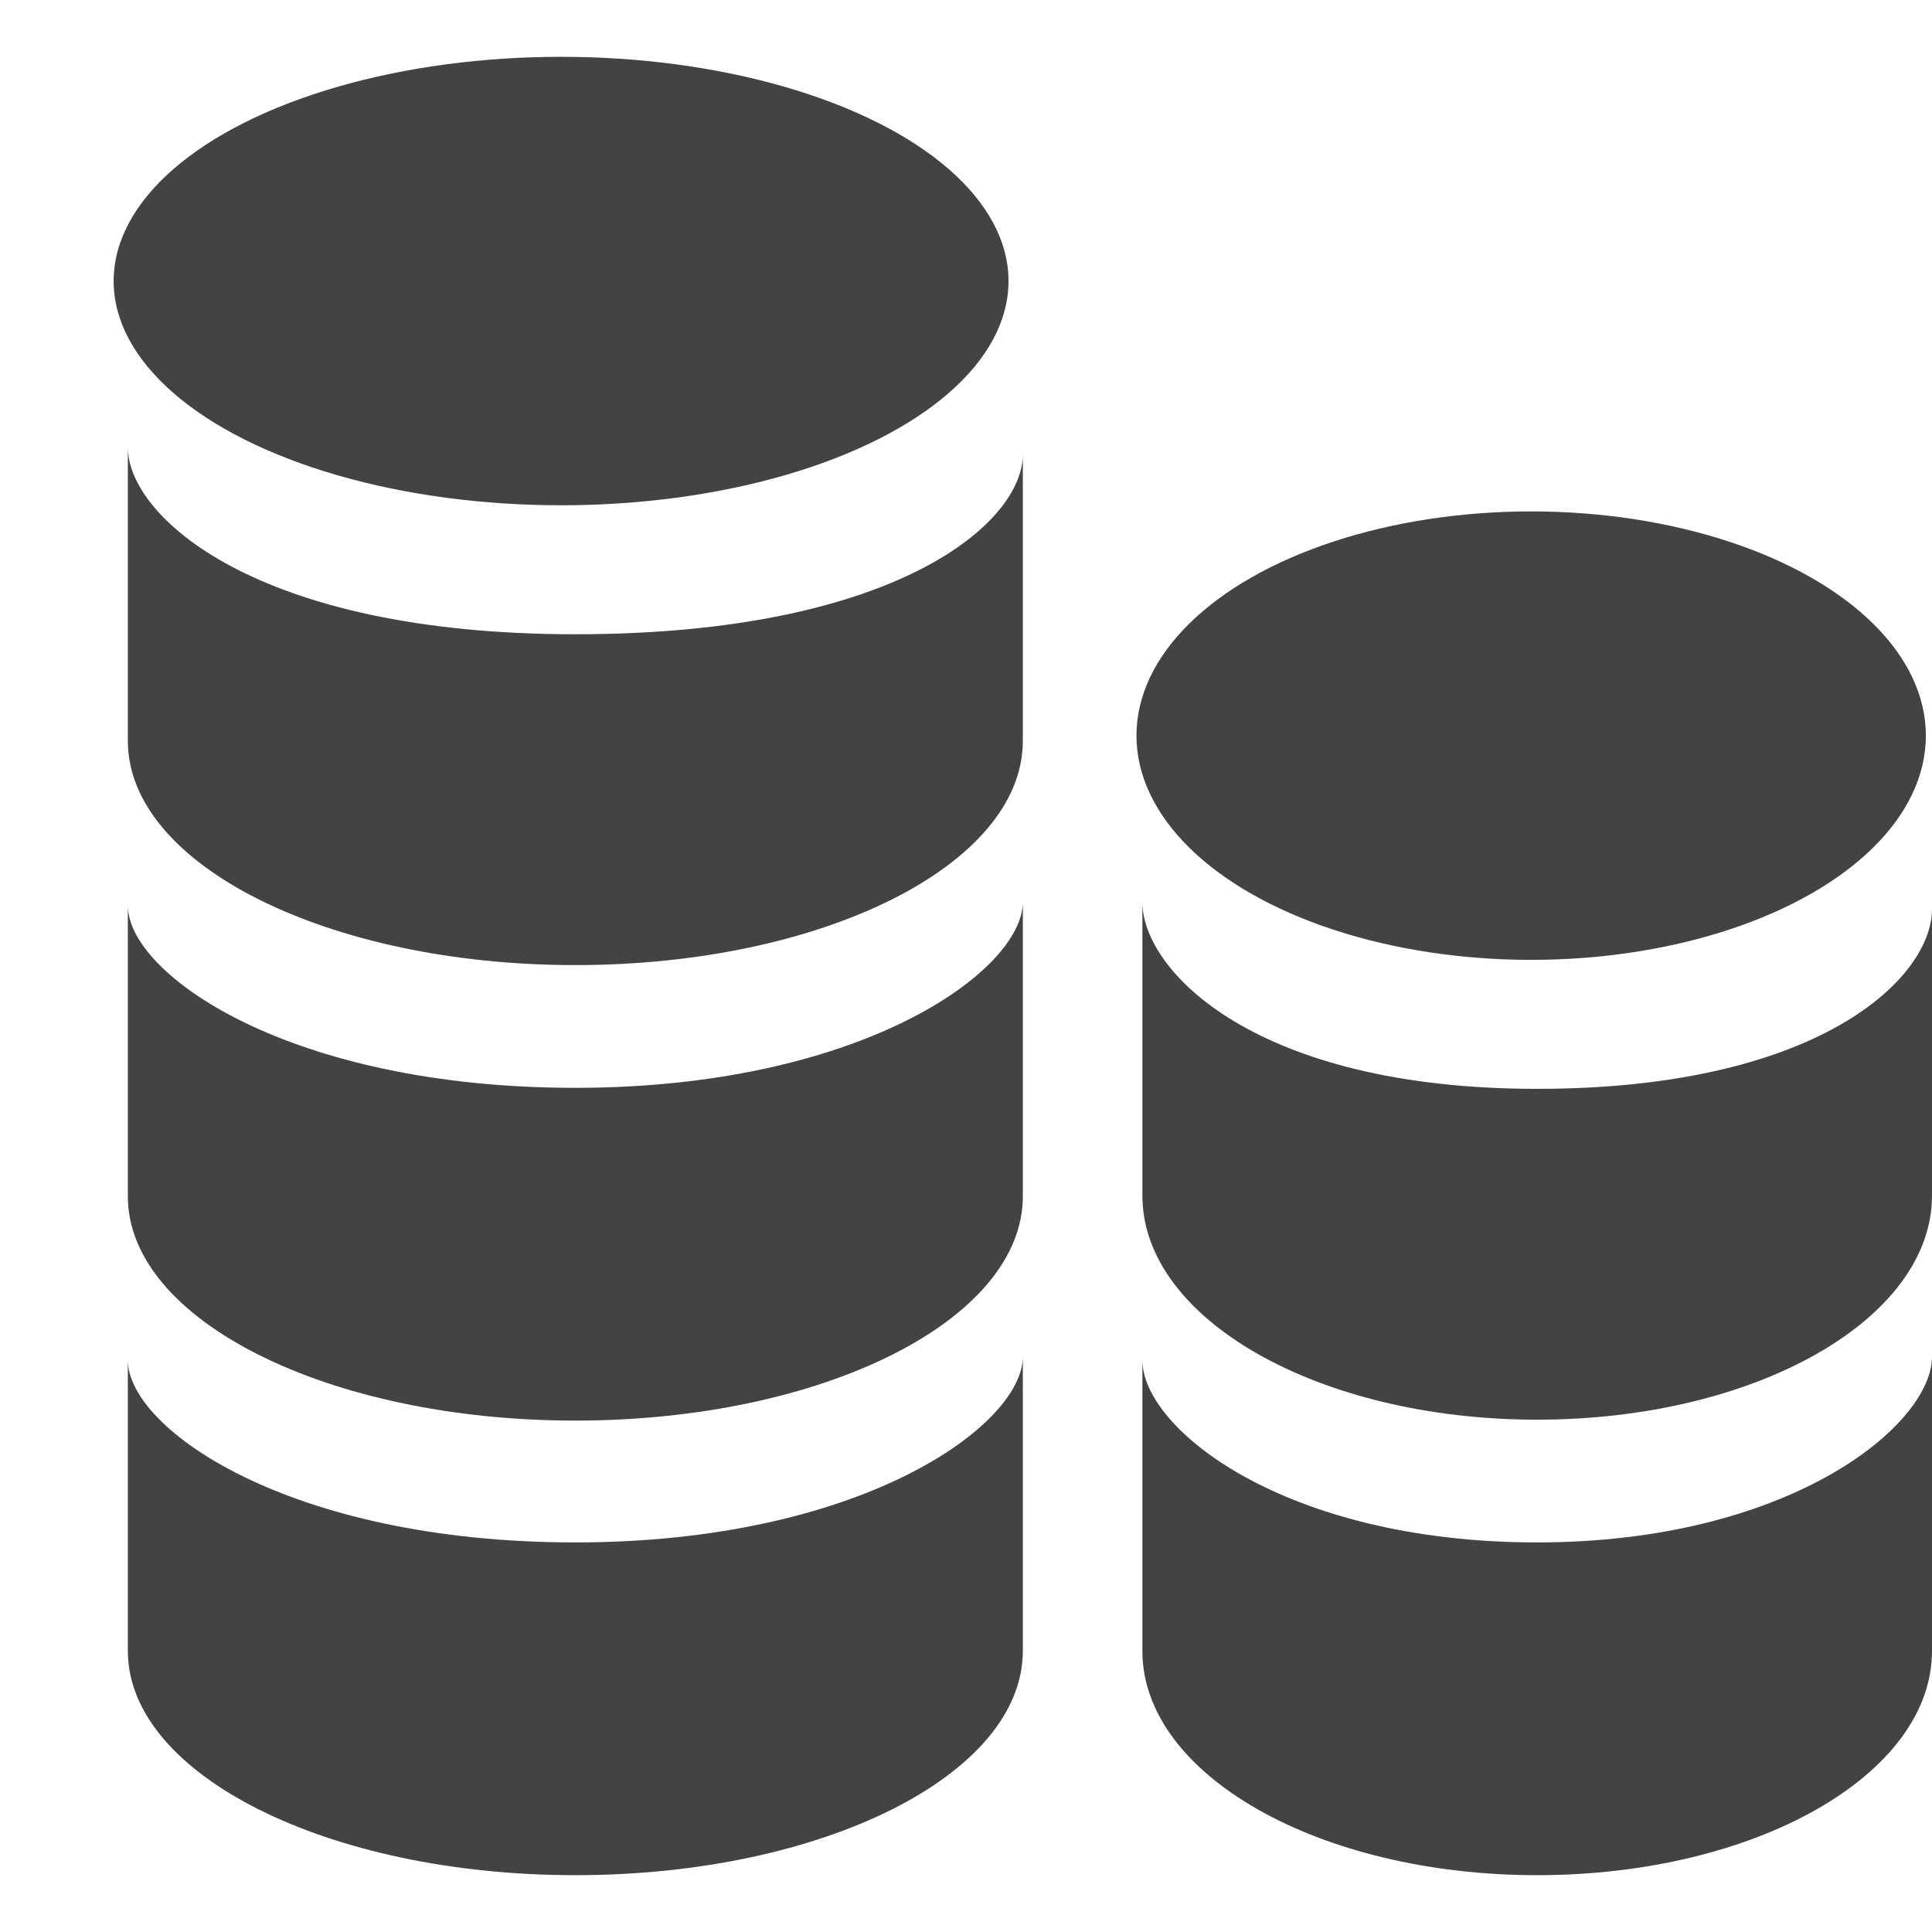 <?xml version="1.0" encoding="utf-8"?>
<!-- Uploaded to: SVG Repo, www.svgrepo.com, Generator: SVG Repo Mixer Tools -->
<svg width="800px" height="800px" viewBox="0 -0.5 17 17" version="1.1" xmlns="http://www.w3.org/2000/svg" xmlns:xlink="http://www.w3.org/1999/xlink" class="si-glyph si-glyph-money-coin">
<title>1139</title>
<defs>
</defs>
<g stroke="none" stroke-width="1" fill="none" fill-rule="evenodd">
<g transform="translate(1, 0)" fill="#434343">
<ellipse cx="12.473" cy="5.973" rx="3.473" ry="1.973" class="si-glyph-fill">
</ellipse>
<path d="M12.525,9.081 C10.041,9.081 9.052,8.04 9.052,7.437 L9.052,10.02 C9.052,11.11 10.607,11.992 12.525,11.992 C14.445,11.992 16,11.11 16,10.02 L16,7.499 C16,8.103 15.01,9.081 12.525,9.081 L12.525,9.081 Z" class="si-glyph-fill">
</path>
<path d="M12.525,13.072 C10.303,13.072 9.052,12.071 9.052,11.468 L9.052,14.027 C9.052,15.117 10.607,16 12.525,16 C14.445,16 16,15.117 16,14.027 L16,11.437 C16,12.04 14.748,13.072 12.525,13.072 L12.525,13.072 Z" class="si-glyph-fill">
</path>
<ellipse cx="3.937" cy="1.973" rx="3.937" ry="1.973" class="si-glyph-fill">
</ellipse>
<path d="M4.062,5.081 C1.247,5.081 0.125,4.04 0.125,3.437 L0.125,6.02 C0.125,7.11 1.888,7.992 4.062,7.992 C6.238,7.992 8,7.11 8,6.02 L8,3.499 C8,4.103 6.877,5.081 4.062,5.081 L4.062,5.081 Z" class="si-glyph-fill">
</path>
<path d="M4.062,9.072 C1.543,9.072 0.125,8.071 0.125,7.468 L0.125,10.027 C0.125,11.117 1.888,12 4.062,12 C6.238,12 8,11.117 8,10.027 L8,7.437 C8,8.04 6.58,9.072 4.062,9.072 L4.062,9.072 Z" class="si-glyph-fill">
</path>
<path d="M4.062,13.072 C1.543,13.072 0.125,12.071 0.125,11.468 L0.125,14.027 C0.125,15.117 1.888,16 4.062,16 C6.238,16 8,15.117 8,14.027 L8,11.437 C8,12.04 6.58,13.072 4.062,13.072 L4.062,13.072 Z" class="si-glyph-fill">
</path>
</g>
</g>
</svg>